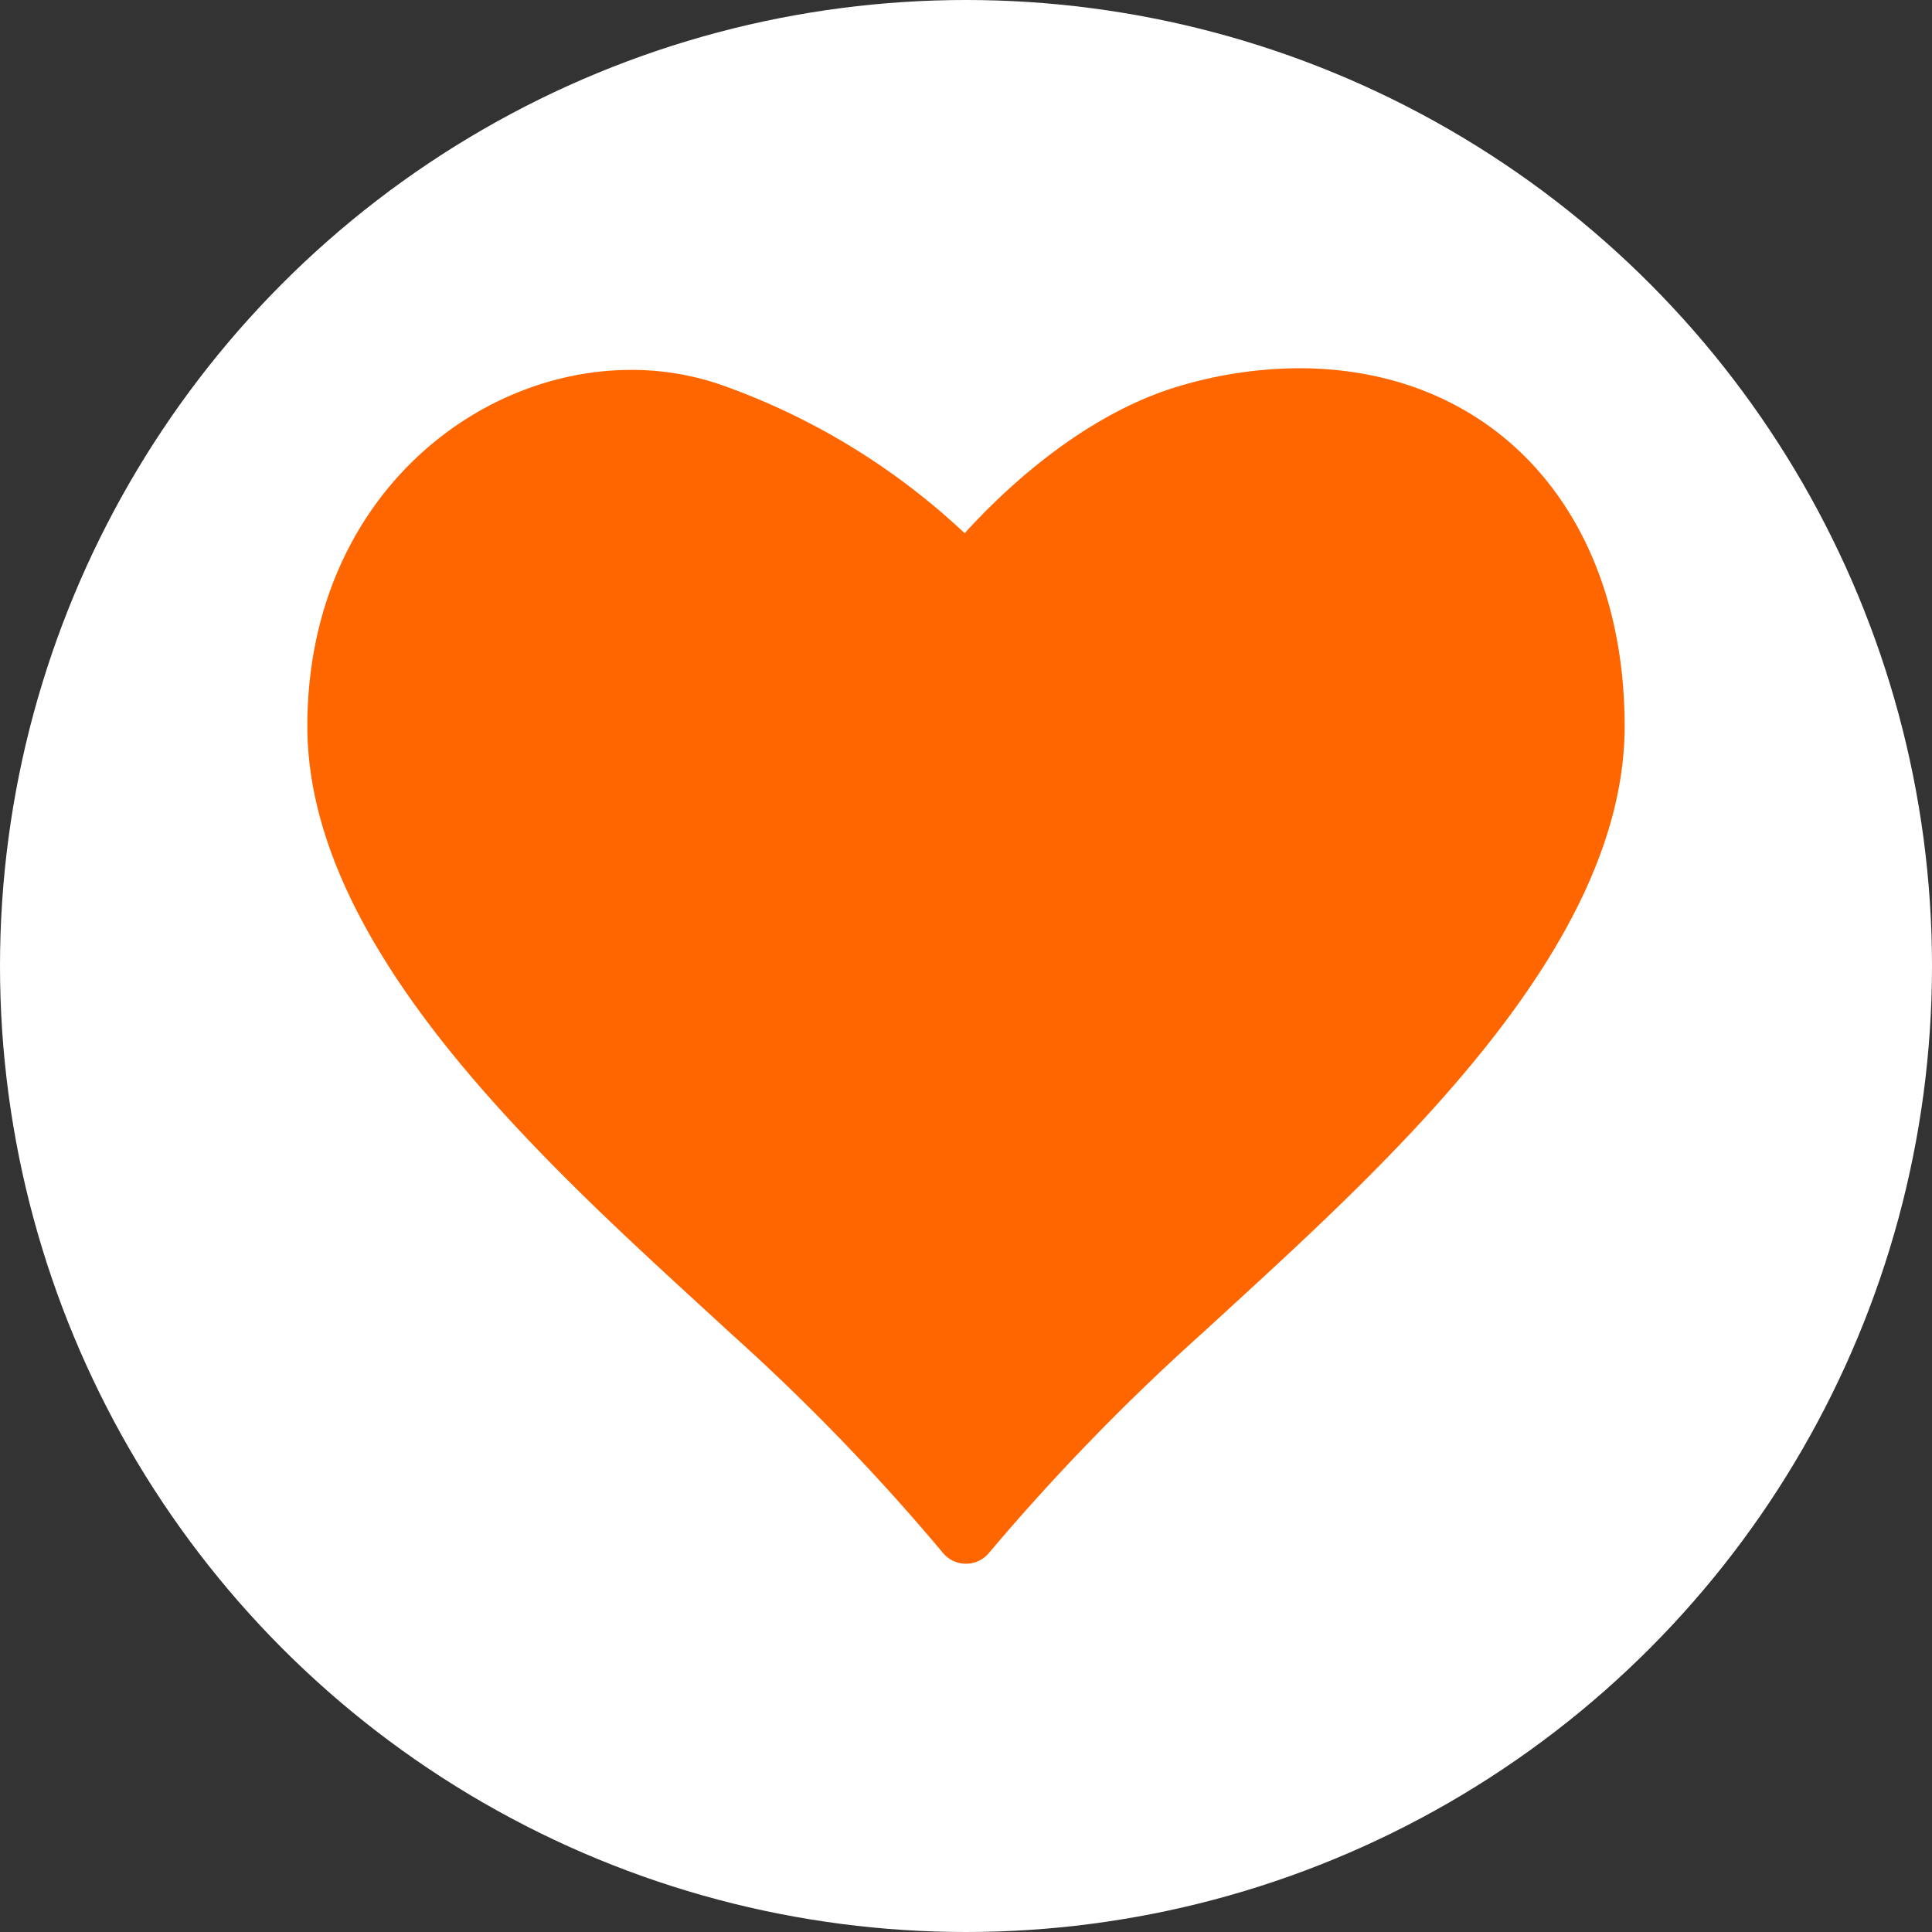 <?xml version="1.0" encoding="UTF-8" standalone="no"?> <svg xmlns:inkscape="http://www.inkscape.org/namespaces/inkscape" xmlns:sodipodi="http://sodipodi.sourceforge.net/DTD/sodipodi-0.dtd" xmlns="http://www.w3.org/2000/svg" xmlns:svg="http://www.w3.org/2000/svg" width="88" height="88" viewBox="0 0 88 88" version="1.1" id="svg1" sodipodi:docname="noun-heart-circle.svg" inkscape:version="1.3 (0e150ed6c4, 2023-07-21)"><rect x="0" y="0" width="88" height="88" fill="#333333" stroke="none"/><defs id="defs1"></defs><circle style="fill:#ffffff;stroke-width:0.568" id="path1" cy="44" cx="44" r="44"></circle><path id="Tracciato_57" data-name="Tracciato 57" d="m 59.162,16.773 a 19.368,19.368 0 0 0 -5.39,0.797 c -4.458,1.297 -8.129,4.838 -9.833,6.718 A 31.495,31.495 0 0 0 33.041,17.598 12.477,12.477 0 0 0 28.747,16.849 C 21.498,16.849 14,22.917 14,33.075 c 0,9.97 10.414,19.524 18.021,26.5 l 1.225,1.126 a 98.165,98.165 0 0 1 9.681,10.004 1.364,1.364 0 0 0 1.07,0.521 v 0 a 1.363,1.363 0 0 0 1.069,-0.516 100.371,100.371 0 0 1 9.701,-9.99 l 1.168,-1.071 C 63.559,52.658 74,43.08 74,33.075 73.999,23.324 68.037,16.773 59.162,16.773 Z" fill="#ff6600" style="stroke-width:0.721"></path></svg> 